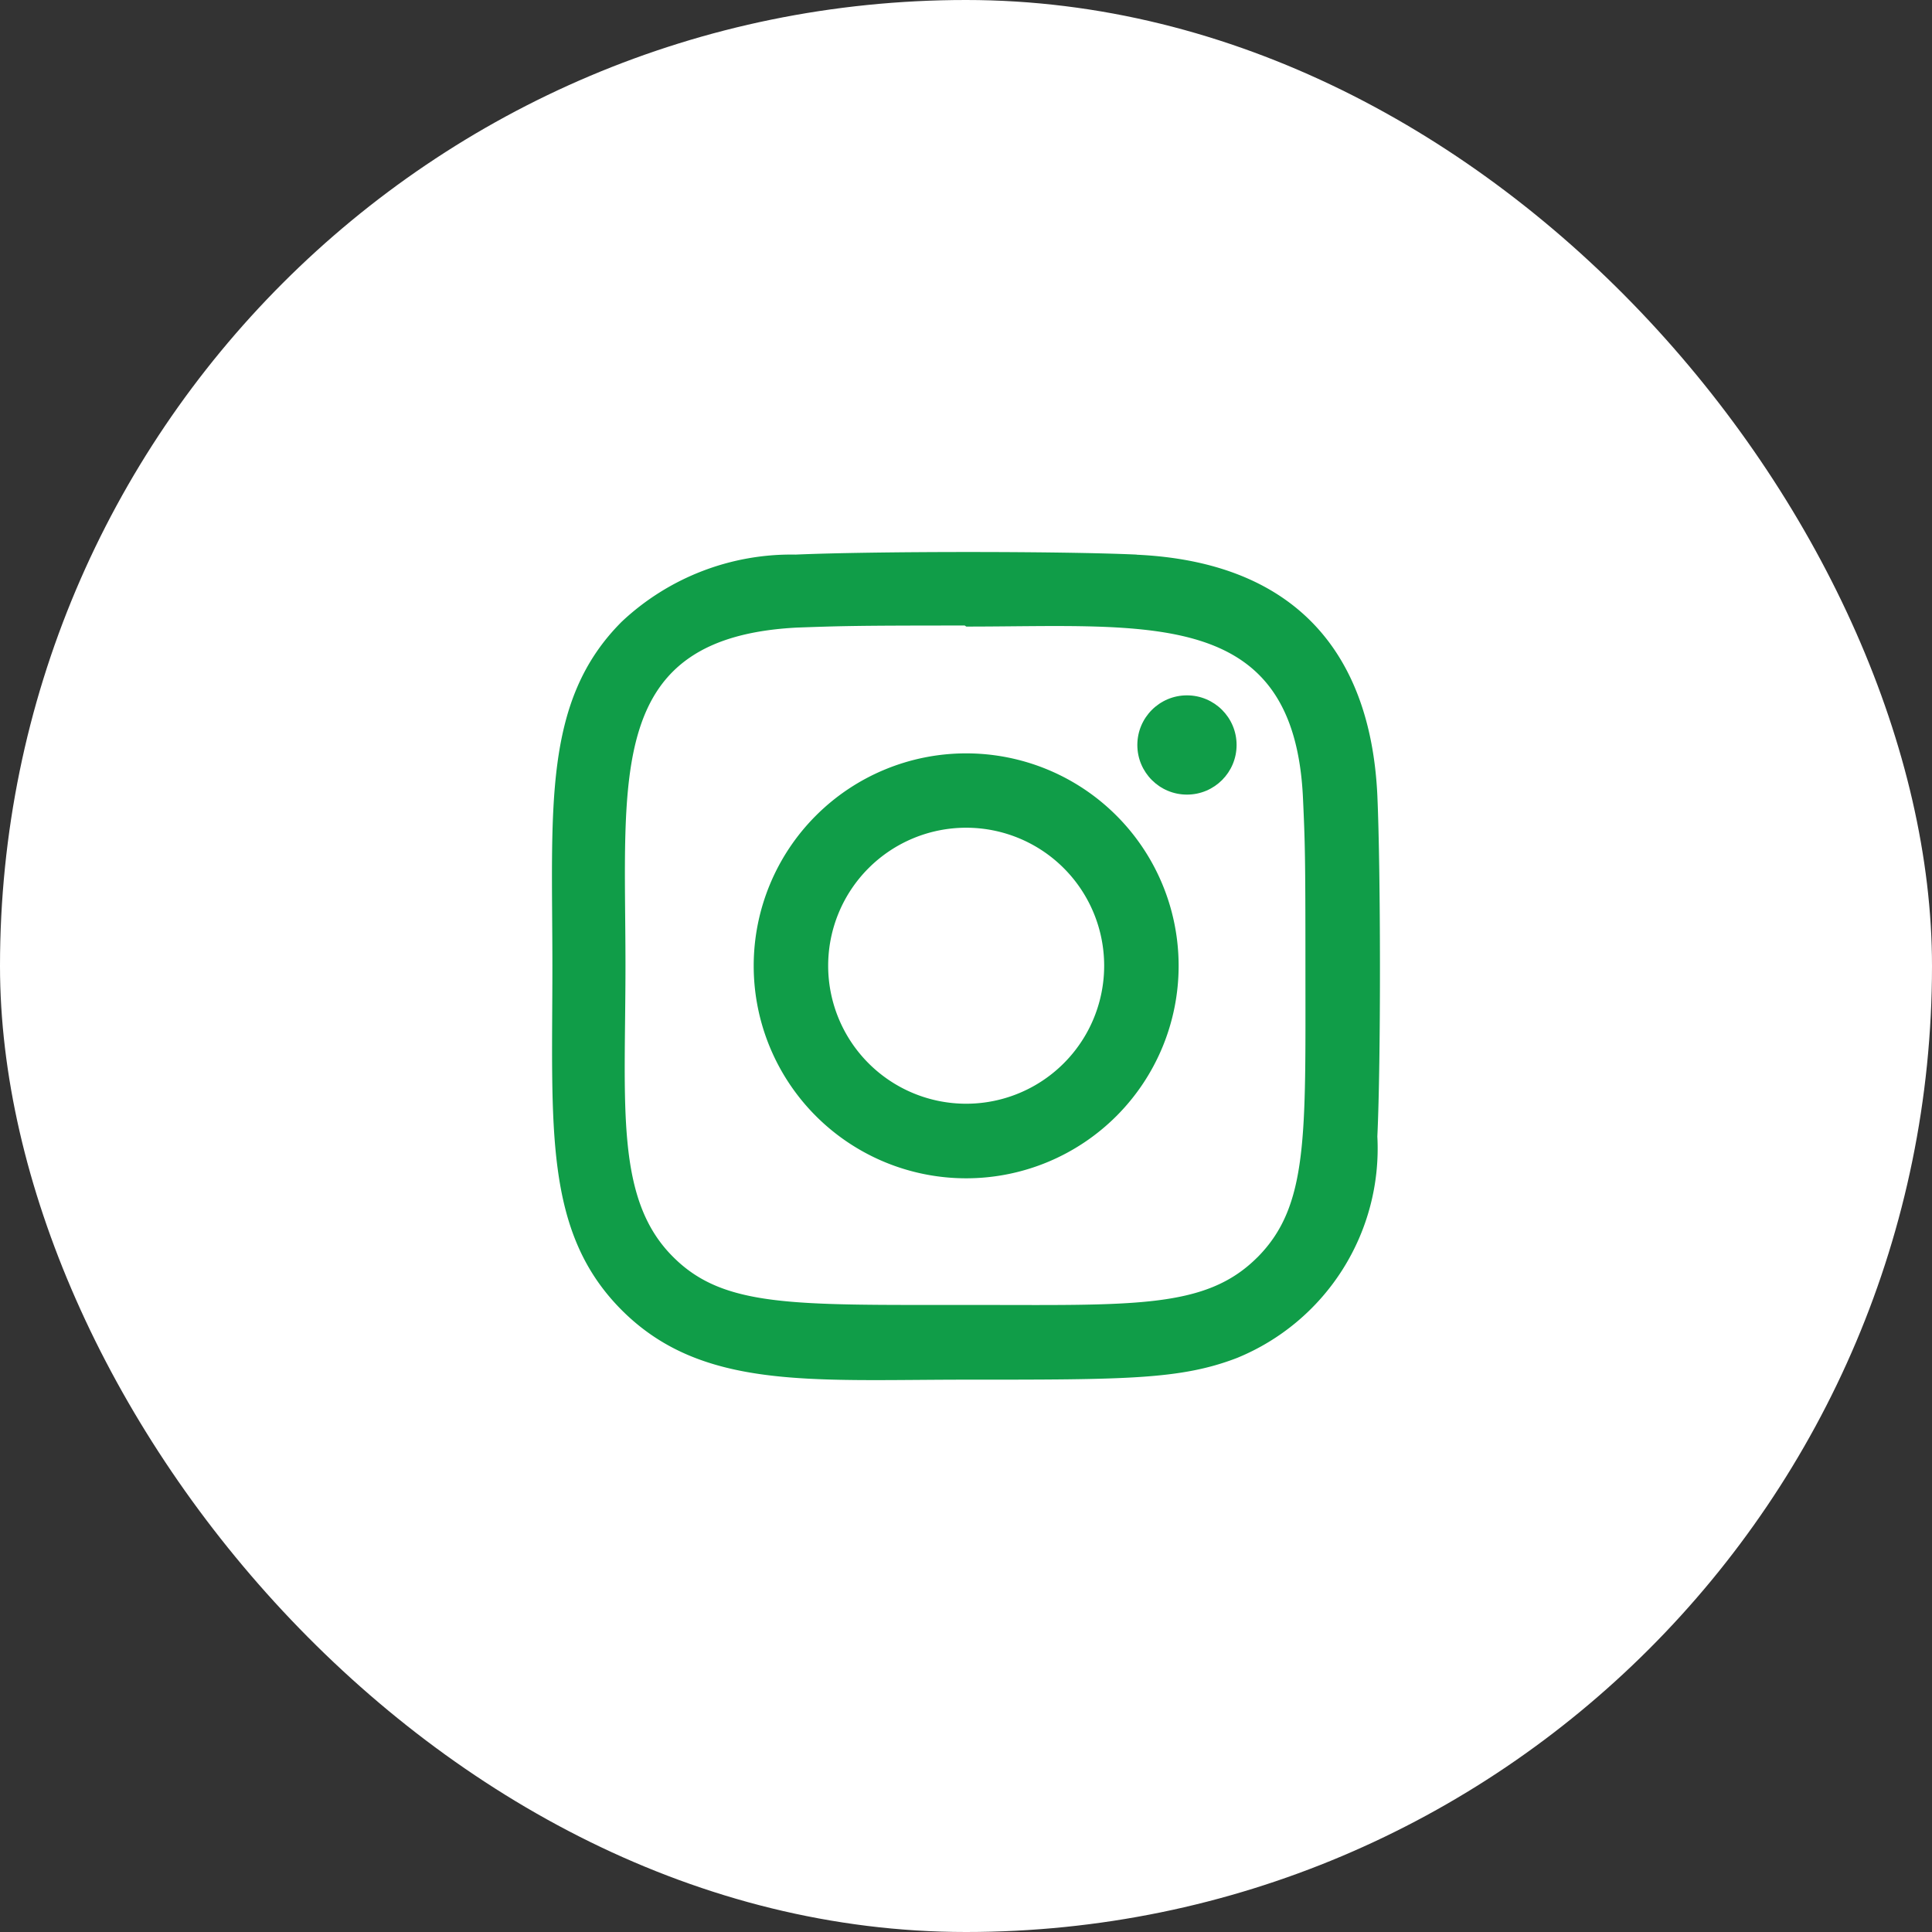   <!-- INSTAGRAM -->
  <svg
    xmlns="http://www.w3.org/2000/svg"
    height="35"
    width="35"
    viewBox="0 0 35 35"
  >
    <rect x="0" y="0" width="35" height="35" fill="#333333" stroke="none"/>
    <rect
      id="Rectangle_2370"
      data-name="Rectangle 2370"
      width="35"
      height="35"
      rx="17.5"
      fill="#ffffff"
    />
    <g id="instagram" transform="translate(10 9.999)">
      <path
        id="Path_1564"
        data-name="Path 1564"
        d="M9.695,5.838a3.849,3.849,0,1,0,3.849,3.849A3.848,3.848,0,0,0,9.695,5.838Zm0,6.347a2.5,2.5,0,1,1,2.5-2.5A2.5,2.5,0,0,1,9.695,12.185Z"
        transform="translate(-2.192 -2.189)"
        fill="#109d48"
      />
      <path
        id="Path_1565"
        data-name="Path 1565"
        d="M10.592.048c-1.38-.064-4.8-.061-6.179,0A4.482,4.482,0,0,0,1.266,1.261C-.177,2.7.007,4.647.007,7.5c0,2.917-.162,4.816,1.258,6.237,1.448,1.447,3.42,1.258,6.237,1.258,2.89,0,3.887,0,4.909-.394a4.1,4.1,0,0,0,2.541-4.012c.065-1.381.061-4.8,0-6.179-.124-2.633-1.537-4.23-4.36-4.36ZM12.777,12.78c-.946.946-2.257.861-5.292.861-3.125,0-4.378.046-5.292-.871-1.053-1.048-.862-2.731-.862-5.283,0-3.453-.354-5.94,3.111-6.117.8-.028,1.031-.037,3.035-.037l.028.019c3.331,0,5.944-.349,6.1,3.116.036.791.044,1.028.044,3.029,0,3.089.058,4.349-.871,5.283Z"
        transform="translate(0 0)"
        fill="#109d48"
      />
      <circle
        id="Ellipse_56"
        data-name="Ellipse 56"
        cx="0.899"
        cy="0.899"
        r="0.899"
        transform="translate(10.604 2.598)"
        fill="#109d48"
      />
    </g>
  </svg>